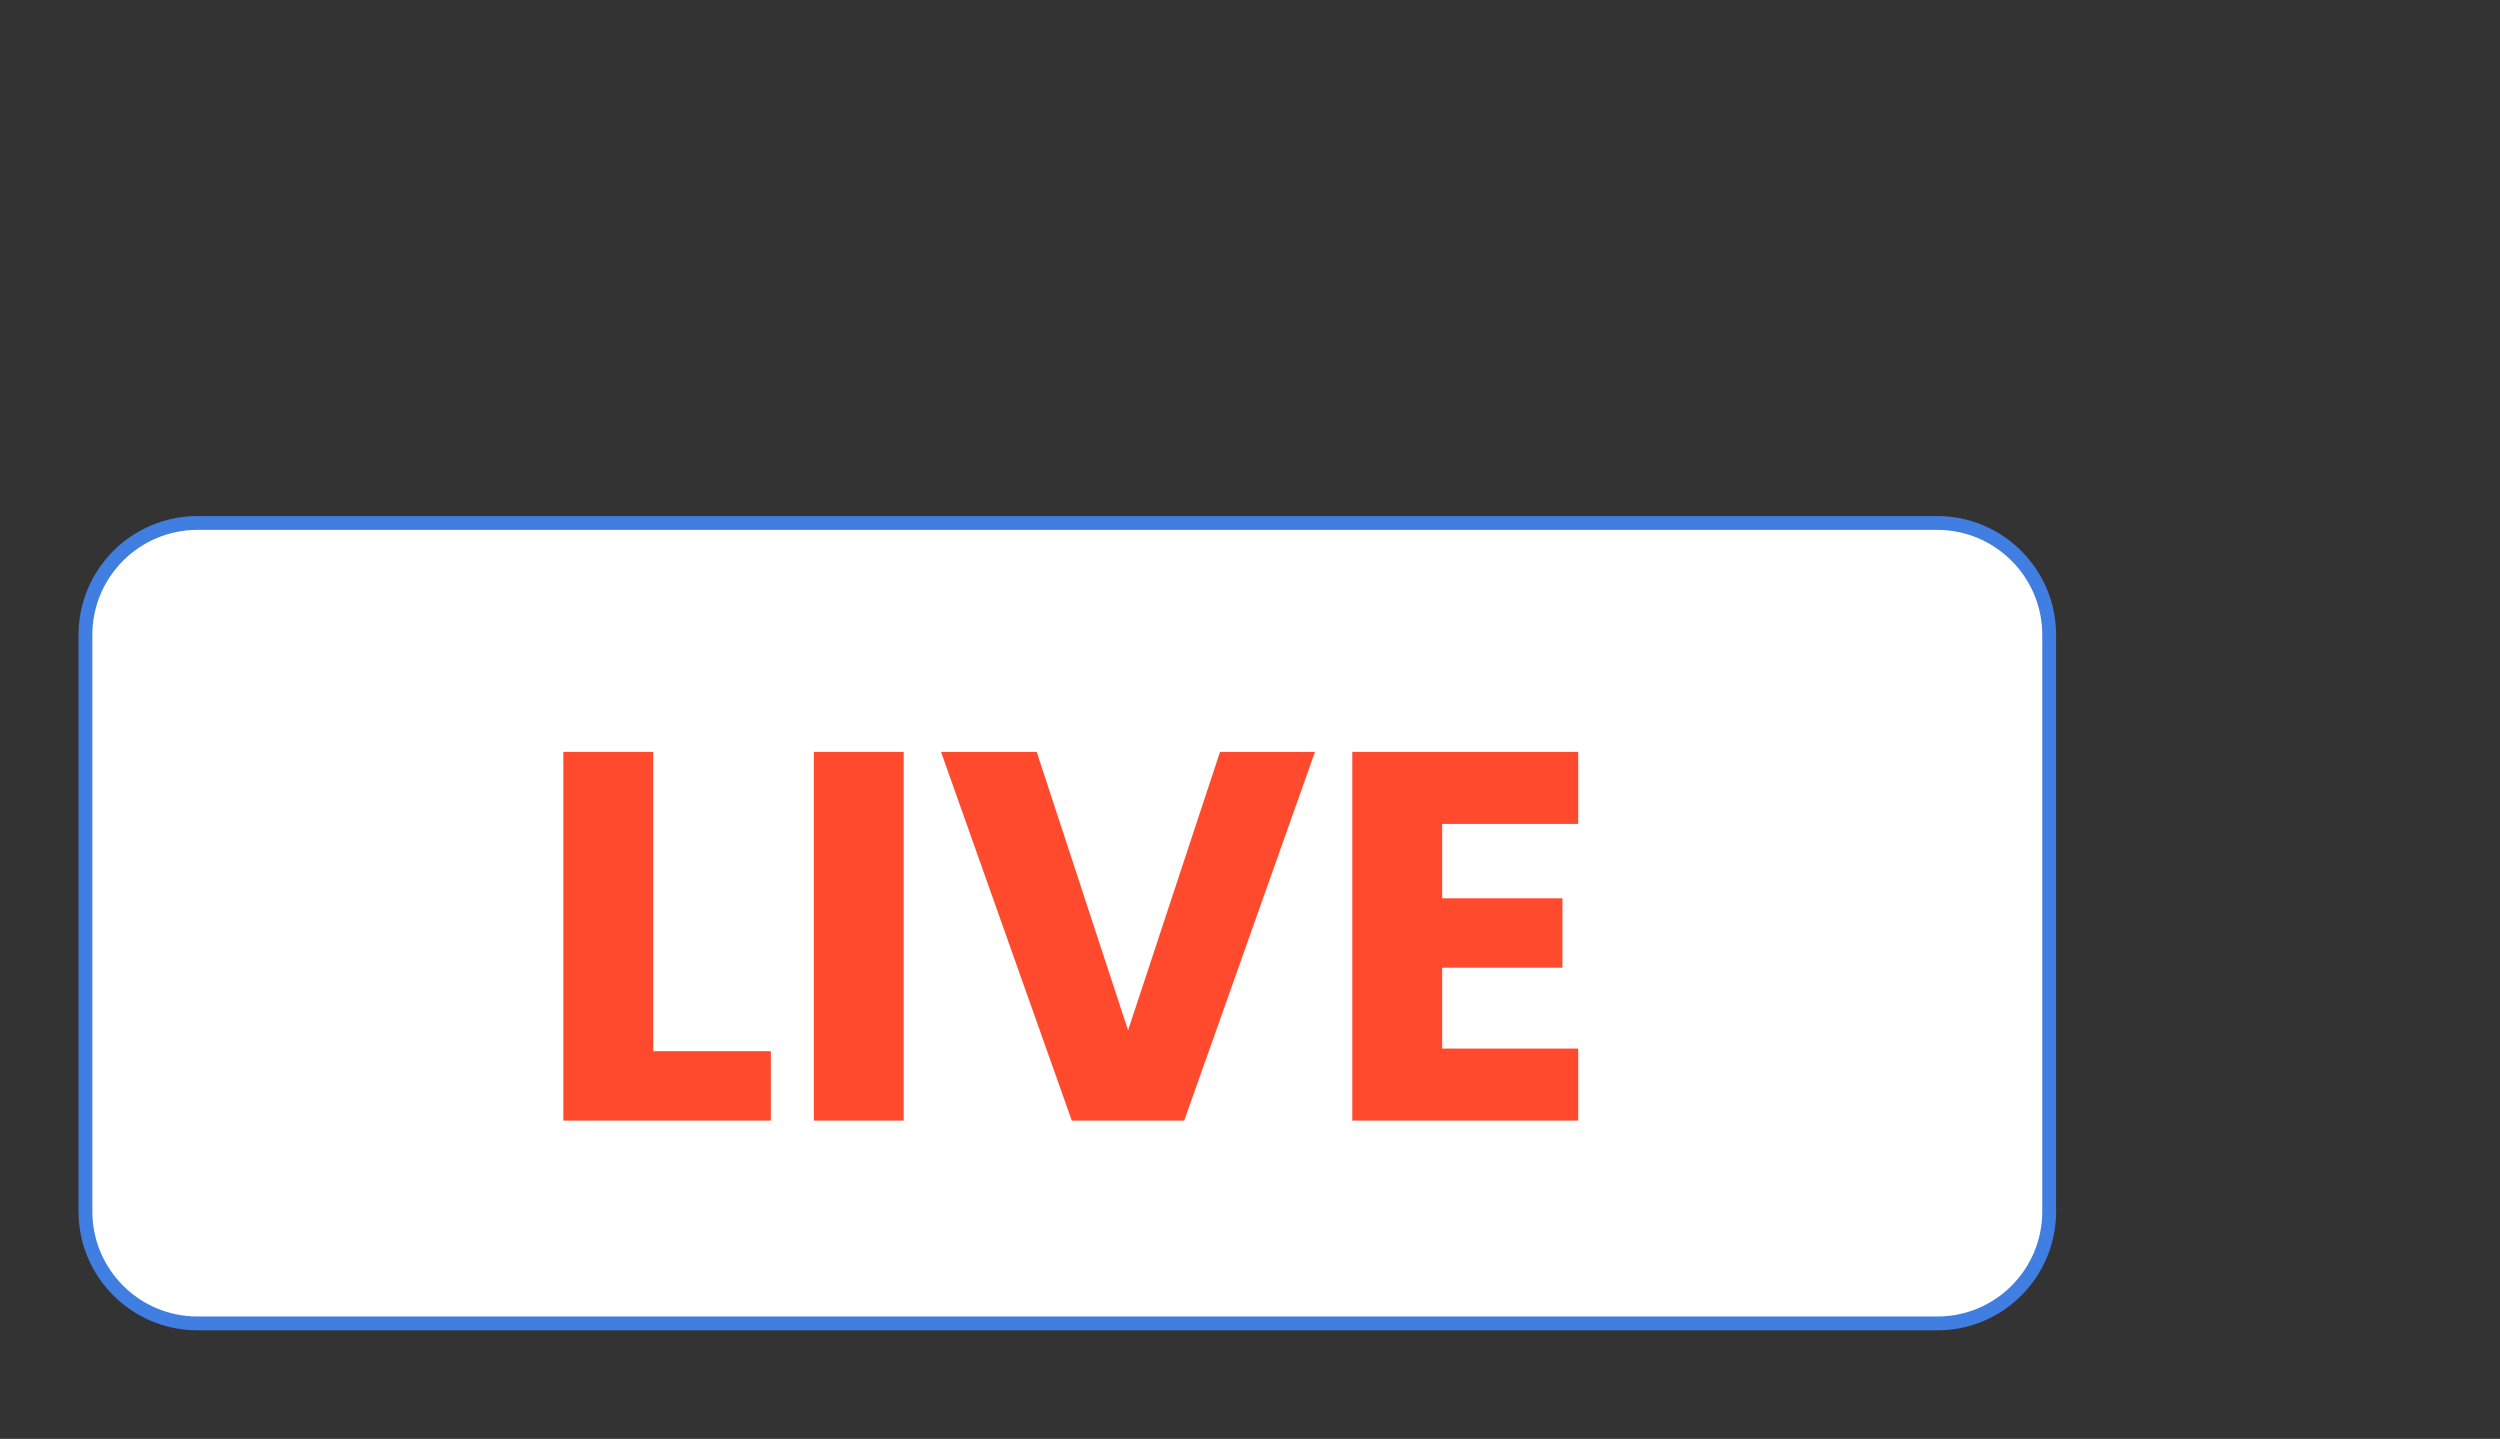 <svg xmlns="http://www.w3.org/2000/svg" xmlns:xlink="http://www.w3.org/1999/xlink" id="ejiwbJvDLoe1" viewBox="0 0 180.84 104.08" width="180.84" height="104.08"><rect x="0" y="0" width="180.84" height="104.08" fill="#333333" stroke="none"/><style><![CDATA[#ejiwbJvDLoe10 {animation: ejiwbJvDLoe10_c_o 3300ms linear infinite normal forwards}@keyframes ejiwbJvDLoe10_c_o { 0% {opacity: 0} 9.091% {opacity: 1} 36.364% {opacity: 1} 45.455% {opacity: 0} 54.545% {opacity: 0} 63.636% {opacity: 1} 90.909% {opacity: 1} 100% {opacity: 0}} #ejiwbJvDLoe11 {animation: ejiwbJvDLoe11_c_o 3300ms linear infinite normal forwards}@keyframes ejiwbJvDLoe11_c_o { 0% {opacity: 0} 9.091% {opacity: 0} 18.182% {opacity: 1} 36.364% {opacity: 1} 45.455% {opacity: 0} 63.636% {opacity: 0} 72.727% {opacity: 1} 90.909% {opacity: 1} 100% {opacity: 0}} #ejiwbJvDLoe12 {animation: ejiwbJvDLoe12_c_o 3300ms linear infinite normal forwards}@keyframes ejiwbJvDLoe12_c_o { 0% {opacity: 0} 18.182% {opacity: 0} 27.273% {opacity: 1} 36.364% {opacity: 1} 45.455% {opacity: 0} 72.727% {opacity: 0} 81.818% {opacity: 1} 90.909% {opacity: 1} 100% {opacity: 0}}]]></style><g><path d="M140.14,95.73h-125.86c-4.47,0-8.1-3.63-8.1-8.1v-41.7c0-4.47,3.63-8.1,8.1-8.1h125.85c4.47,0,8.1,3.63,8.1,8.1v41.7c0,4.48-3.62,8.1-8.09,8.1Z" fill="#fff" stroke="#407ee1" stroke-miterlimit="10"></path><g><path d="M47.25,76.04h8.51v5.02h-15.01v-26.67h6.5v21.65Z" fill="#ff4a2d"></path><path d="M65.37,54.39v26.67h-6.5v-26.67h6.5Z" fill="#ff4a2d"></path><path d="M95.12,54.39L85.66,81.06h-8.13L68.07,54.39h6.92L81.6,74.53l6.65-20.14h6.87Z" fill="#ff4a2d"></path><path d="M104.32,59.59v5.39h8.7v5.02h-8.7v5.85h9.84v5.21h-16.34v-26.67h16.34v5.21h-9.84Z" fill="#ff4a2d"></path></g></g><g><path id="ejiwbJvDLoe10" d="M137.83,28.29c0,0,21.43.62,19.59,23.27" opacity="0" fill="none" stroke="#ff4a2d" stroke-width="3" stroke-linecap="round" stroke-miterlimit="10"></path><path id="ejiwbJvDLoe11" d="M137.2,18.04c0,0,31.48.9,28.79,34.19" opacity="0" fill="none" stroke="#ff4a2d" stroke-width="3" stroke-linecap="round" stroke-miterlimit="10"></path><path id="ejiwbJvDLoe12" d="M136.26,5.67c0,0,43.96,1.26,40.19,47.73" opacity="0" fill="none" stroke="#ff4a2d" stroke-width="3" stroke-linecap="round" stroke-miterlimit="10"></path></g></svg>